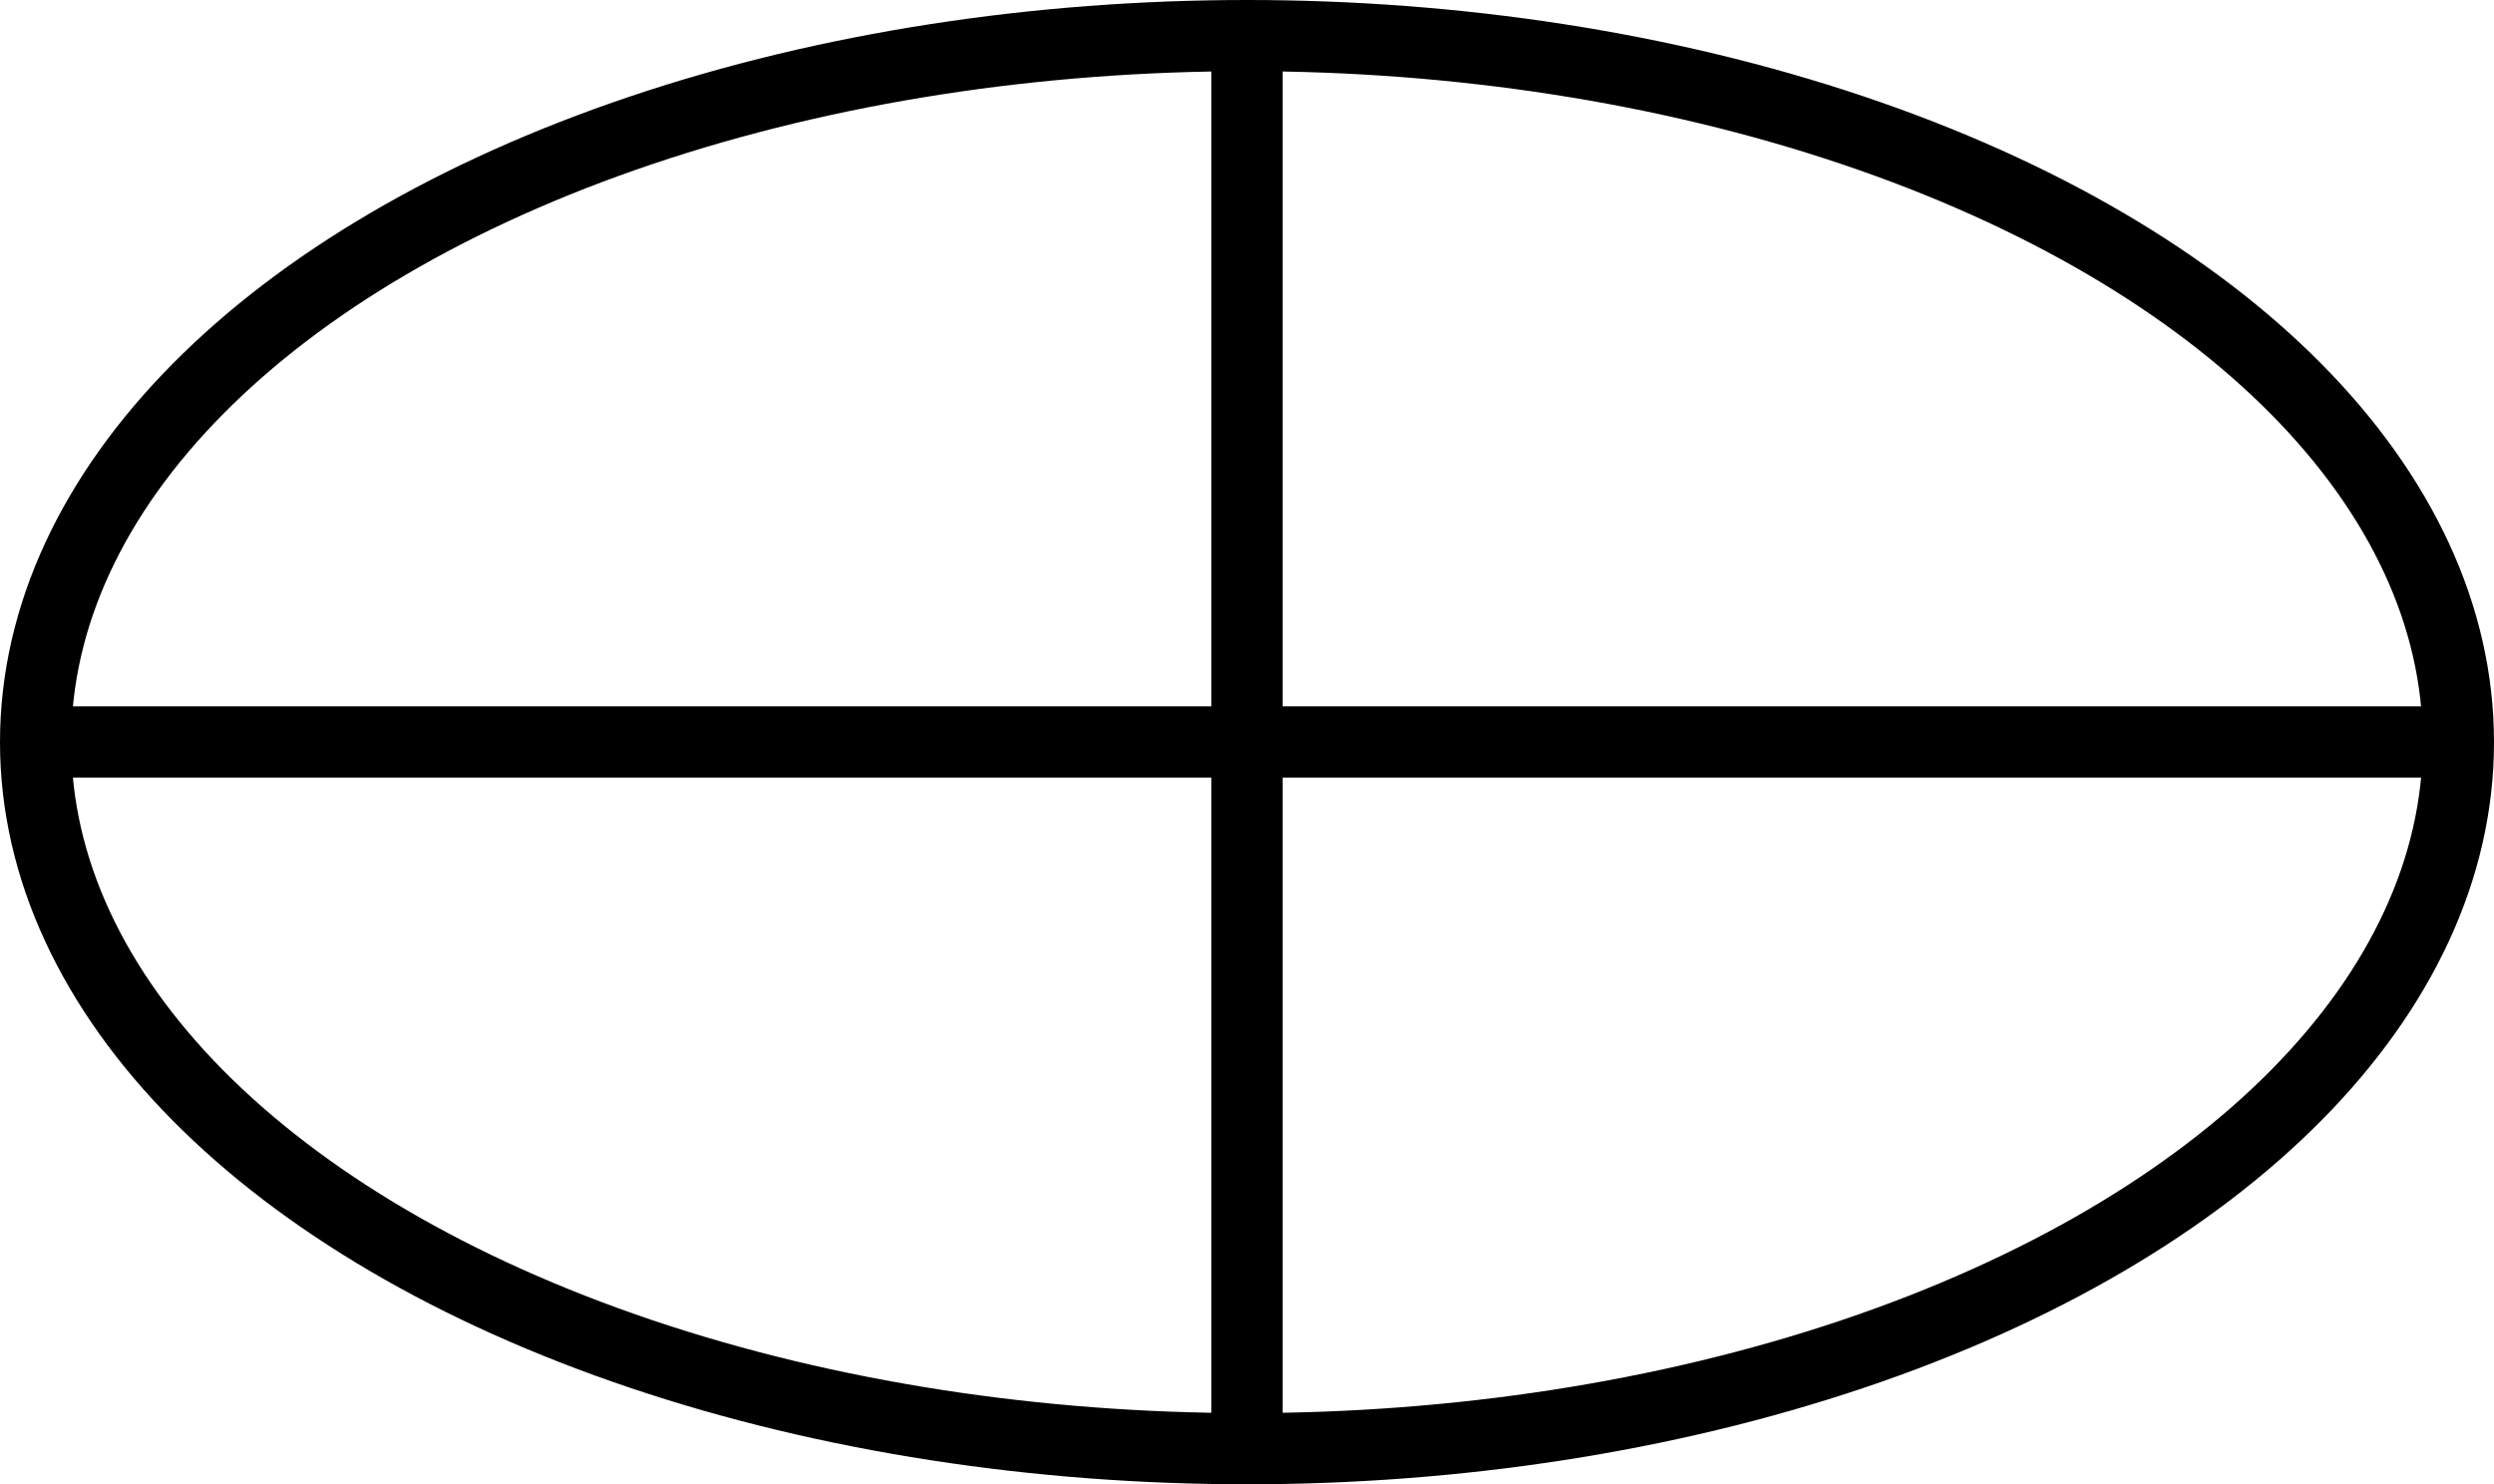 <svg xmlns="http://www.w3.org/2000/svg" viewBox="0 0 140.06 83.37"><defs><style>.cls-1{fill:none;stroke:#000;stroke-miterlimit:10;stroke-width:4px;}</style></defs><title>plus-un-hovered</title><g id="Layer_2" data-name="Layer 2"><g id="Livello_1" data-name="Livello 1"><g id="plus-un-hovered"><line class="cls-1" x1="70.03" y1="2" x2="70.03" y2="81.37"/><line class="cls-1" x1="2" y1="41.68" x2="138.06" y2="41.68"/><ellipse class="cls-1" cx="70.03" cy="41.69" rx="68.03" ry="39.69"/></g></g></g></svg>
